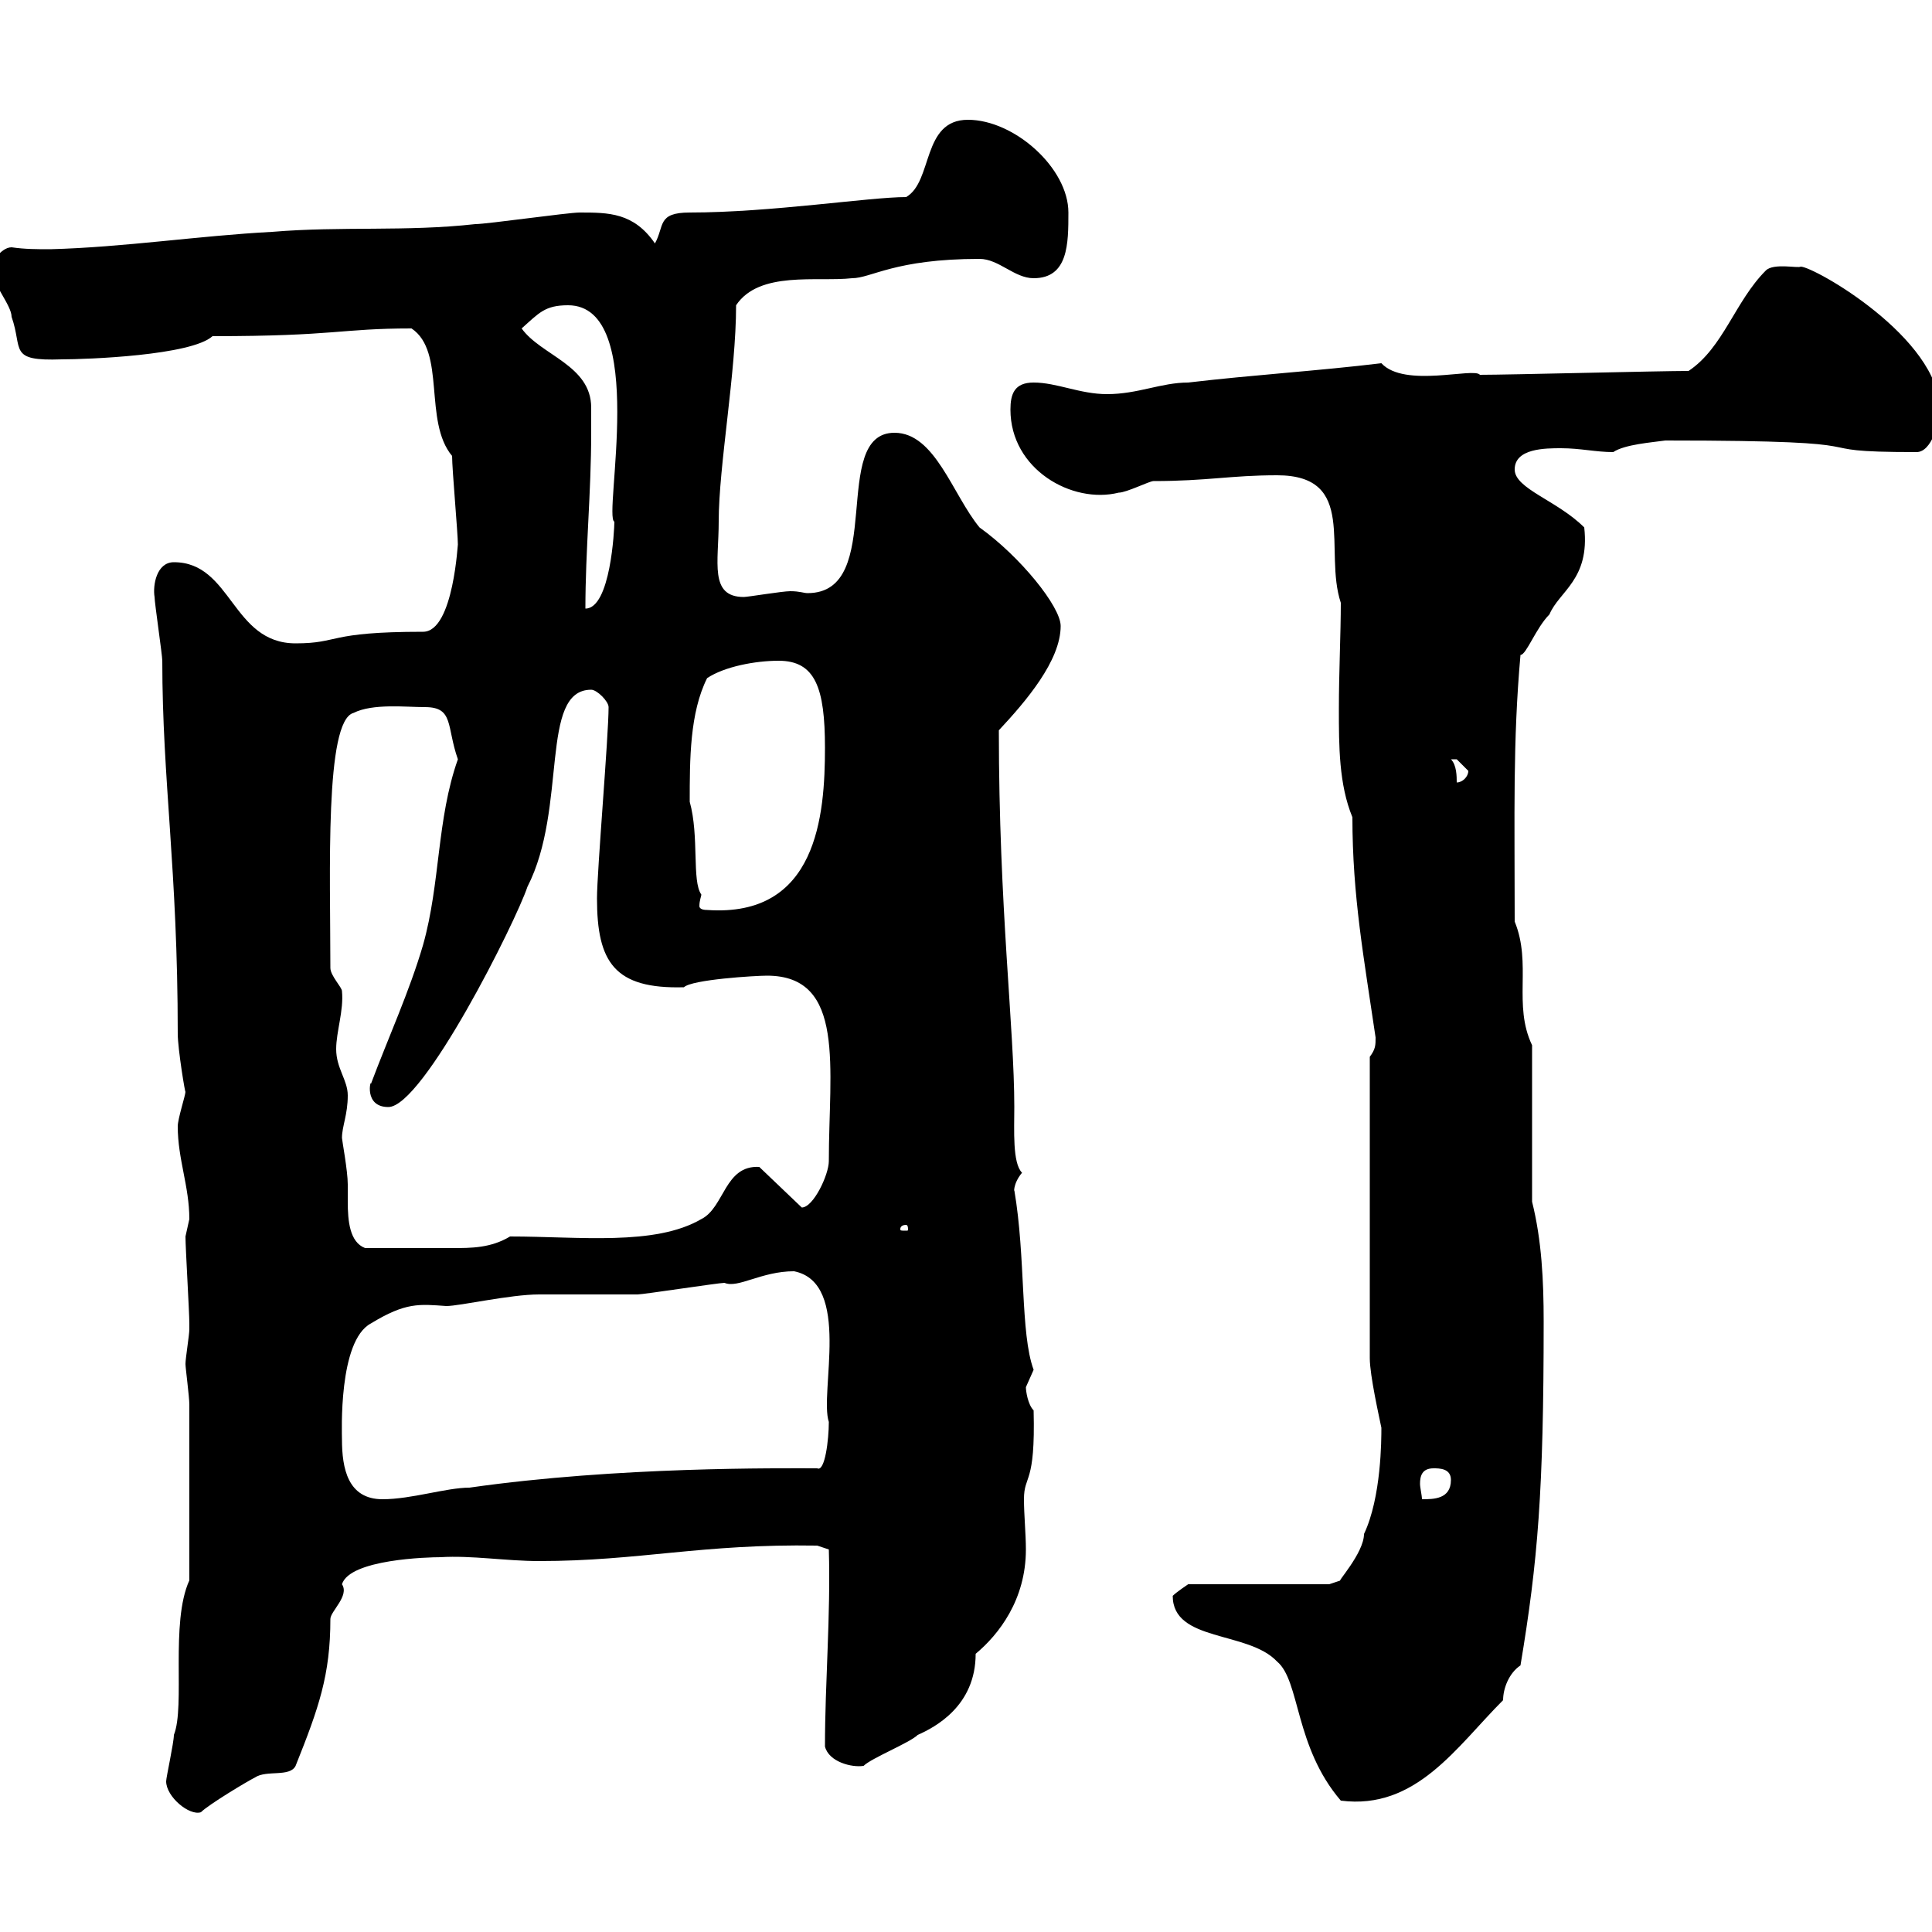 <svg xmlns="http://www.w3.org/2000/svg" xmlns:xlink="http://www.w3.org/1999/xlink" width="300" height="300"><path d="M25.80 276.60C25.80 279 29.40 282 31.20 281.40C32.40 280.20 38.40 276.60 39.60 276C41.40 274.80 45 276 45.90 274.20C49.50 265.20 51.30 260.10 51.30 251.40C51.30 250.20 54.30 247.80 53.10 246C54.30 242.10 66.60 241.80 68.40 241.80C73.20 241.50 78.60 242.40 83.70 242.40C99.30 242.40 108.90 239.70 126.90 240L128.70 240.60C129 250.80 128.10 261.30 128.10 271.20C128.70 273.60 132.30 274.50 134.10 274.20C135.30 273 141.30 270.60 142.50 269.40C145.20 268.20 151.50 264.90 151.50 256.80C155.10 253.80 159.30 248.40 159.30 240.60C159.30 238.20 159 235.20 159 232.80C159 228.90 160.80 230.70 160.50 219C159.60 218.10 159.30 216 159.30 215.40C159.30 215.40 160.50 212.70 160.50 212.70C158.40 207 159.30 195.30 157.50 184.80C157.50 185.40 157.20 183.90 158.70 182.10C157.20 180.60 157.50 175.50 157.50 171.90C157.50 159.60 155.10 141 155.10 113.40C159.30 108.90 164.70 102.60 164.70 97.20C164.70 94.20 158.40 86.40 152.10 81.90C147.90 76.80 145.20 67.20 138.90 67.20C128.70 67.20 137.70 92.10 125.40 92.10C124.80 92.10 124.20 91.80 122.70 91.80C121.50 91.80 116.10 92.70 115.50 92.70C110.10 92.70 111.60 87.30 111.60 81C111.60 72.30 114.30 57.90 114.30 47.40C117.90 42 126.90 43.80 132.30 43.20C135.30 43.20 138.90 40.20 152.10 40.20C155.10 40.20 157.50 43.20 160.50 43.20C165.90 43.20 165.90 37.80 165.90 33C165.90 26.10 157.50 18.60 150.30 18.60C143.10 18.60 144.90 28.20 140.70 30.60C135 30.60 119.70 33 107.10 33C102 33 103.20 35.10 101.70 37.80C98.40 33 94.50 33 90 33C88.20 33 75.60 34.80 73.80 34.80C63 36 53.10 35.10 42.30 36C30.90 36.60 19.20 38.40 7.80 38.70C5.70 38.70 3.90 38.70 1.80 38.40C0 38.40-1.80 41.40-1.20 42C-1.20 44.10 1.80 47.40 1.80 49.20C3.60 54.30 1.20 56.10 9.60 55.80C13.50 55.80 29.70 55.20 33 52.20C52.20 52.20 52.80 51 63.90 51C69.30 54.60 65.70 65.40 70.20 70.80C70.20 72.90 71.10 82.80 71.10 84.60C71.10 83.70 70.50 98.10 65.70 98.10C50.70 98.10 52.80 99.90 45.90 99.90C36 99.90 36 87.30 27 87.30C24.30 87.30 23.70 90.90 24 92.70C24 93.60 25.20 101.70 25.20 102.60C25.20 121.20 27.60 135 27.60 160.50C27.60 162.90 28.80 170.10 28.80 169.50C28.80 170.10 27.60 173.70 27.60 174.90C27.60 180 29.40 184.20 29.40 189.30C29.40 189.30 28.80 192 28.80 192C28.80 193.80 29.40 203.70 29.40 205.50C29.40 205.50 29.40 205.50 29.40 206.40C29.40 207.30 28.80 210.90 28.80 211.80C28.80 212.40 29.40 216.90 29.40 218.10L29.40 245.40C26.40 252 28.80 264.90 27 269.40C27 270.60 25.80 276 25.80 276.60ZM182.10 247.80C182.10 255 193.80 253.20 198.30 258C201.90 261 201 271.20 208.20 279.60C219.90 281.10 226.20 271.20 233.40 264C233.40 262.20 234.30 259.80 236.10 258.60C238.80 242.40 239.70 231.60 239.70 205.20C239.70 198.90 239.40 192.60 237.90 186.60L237.90 162.30C234.90 156 237.90 149.70 235.20 143.10C235.20 126.30 234.90 115.20 236.10 101.70C237 101.70 238.50 97.50 240.60 95.40C242.10 91.80 246.90 90 246 81.90C241.80 77.70 235.20 75.90 235.20 72.90C235.20 69.60 240 69.60 242.40 69.60C245.40 69.60 247.80 70.20 250.50 70.20C252.30 69 256.50 68.70 258.60 68.40C296.40 68.40 277.50 70.20 297.60 70.20C300 70.20 301.20 65.40 301.20 63.60C301.20 52.50 281.70 41.40 279.60 41.40C279.30 41.70 275.40 40.80 274.20 42C269.40 46.80 267.60 54 262.20 57.60C257.70 57.60 234.30 58.20 229.80 58.20C228.90 57 218.10 60.30 214.50 56.40C204.60 57.60 194.70 58.20 184.50 59.40C180.30 59.40 176.70 61.20 171.90 61.20C167.70 61.20 164.10 59.40 160.50 59.40C157.50 59.40 156.90 61.20 156.90 63.60C156.90 72.90 166.50 78.30 173.70 76.50C174.90 76.50 178.50 74.70 179.10 74.70C187.50 74.70 191.10 73.80 198.30 73.80C210.90 73.80 205.50 85.50 208.20 93.60C208.20 98.40 207.90 104.40 207.90 110.10C207.90 115.80 207.90 121.80 210 126.90C210 139.20 211.80 148.80 213.60 161.10C213.60 162.30 213.60 162.90 212.70 164.10L212.70 210.90C212.70 213.60 214.20 220.20 214.50 221.70C214.50 223.50 214.50 232.50 211.80 238.20C211.80 241.20 207.30 246 208.20 245.40C208.20 245.40 206.40 246 206.40 246L184.50 246C184.50 246 182.70 247.20 182.10 247.80ZM53.10 223.50C53.10 222.60 52.50 208.20 57.60 205.50C63 202.20 65.10 202.50 69.30 202.80C71.40 202.80 79.20 201 83.70 201C85.50 201 97.20 201 99 201C99.90 201 111.60 199.20 112.50 199.20C114.60 200.10 118.20 197.40 123.30 197.40C132.30 199.20 127.20 216.30 128.70 220.80C128.70 223.50 128.10 228.60 126.90 228C121.20 228 96 227.70 72.90 231C69.30 231 63.90 232.80 59.40 232.80C54 232.80 53.10 228 53.10 223.50ZM222.60 228C223.50 228 225.30 228 225.30 229.80C225.30 232.80 222.60 232.80 220.80 232.80C220.80 232.20 220.50 231 220.50 230.40C220.50 229.20 220.80 228 222.60 228ZM53.10 176.70C53.10 174.90 54 173.10 54 170.10C54 167.70 52.20 165.90 52.20 162.90C52.20 160.20 53.40 156.90 53.10 153.90C53.10 153.30 51.30 151.50 51.30 150.30C51.30 135.60 50.40 111.90 54.90 110.70C57.90 109.20 63 109.80 66 109.80C70.50 109.80 69.30 112.80 71.10 117.90C67.80 127.20 68.40 137.10 65.70 146.70C63.60 153.90 60.30 161.10 57.60 168.30C57.60 167.40 56.40 171.90 60.30 171.90C65.70 171.90 80.10 143.10 81.90 137.70C88.20 125.40 83.70 107.10 91.80 107.10C92.70 107.10 94.50 108.90 94.50 109.80C94.50 114.30 92.70 135.30 92.70 139.50C92.70 149.40 95.40 153.60 106.20 153.30C107.40 152.10 117.30 151.50 119.10 151.50C131.40 151.50 128.70 165.90 128.70 180.30C128.70 182.40 126.30 187.50 124.50 187.50L117.90 181.20C112.50 180.90 112.50 187.50 108.90 189.30C101.70 193.50 90 192 79.20 192C76.20 193.80 73.20 193.80 70.20 193.80C66.90 193.80 62.10 193.80 56.70 193.80C54.30 192.90 54 189.60 54 186.60C54 185.70 54 184.50 54 183.90C54 181.80 53.10 177 53.10 176.70ZM140.70 190.20C141 190.20 141 190.80 141 190.80C141 191.10 141 191.10 140.70 191.10C139.80 191.10 139.80 191.10 139.80 190.80C139.80 190.80 139.80 190.20 140.70 190.20ZM107.10 124.50C107.10 117.90 107.10 110.70 109.80 105.30C112.50 103.50 117.30 102.60 120.90 102.60C126.60 102.60 128.10 106.80 128.10 116.10C128.10 126.60 126.90 142.50 109.80 141.30C108.90 141.30 108.60 141 108.60 140.70C108.60 139.80 108.90 139.20 108.90 138.90C107.40 136.80 108.60 129.90 107.10 124.50ZM225.30 117.90C225.30 117.90 225.30 117.90 226.20 117.90C226.20 117.90 228 119.70 228 119.70C228 120.60 227.10 121.50 226.20 121.50C226.20 120.60 226.20 118.80 225.30 117.90ZM91.80 67.20C91.80 65.70 91.80 64.80 91.80 63.30C91.80 56.70 84 55.20 81 51C83.70 48.60 84.60 47.40 88.20 47.40C100.80 47.40 93.60 80.40 95.40 81C95.40 82.20 94.80 94.50 90.90 94.50C90.90 85.50 91.80 76.50 91.80 67.20Z"/></svg>